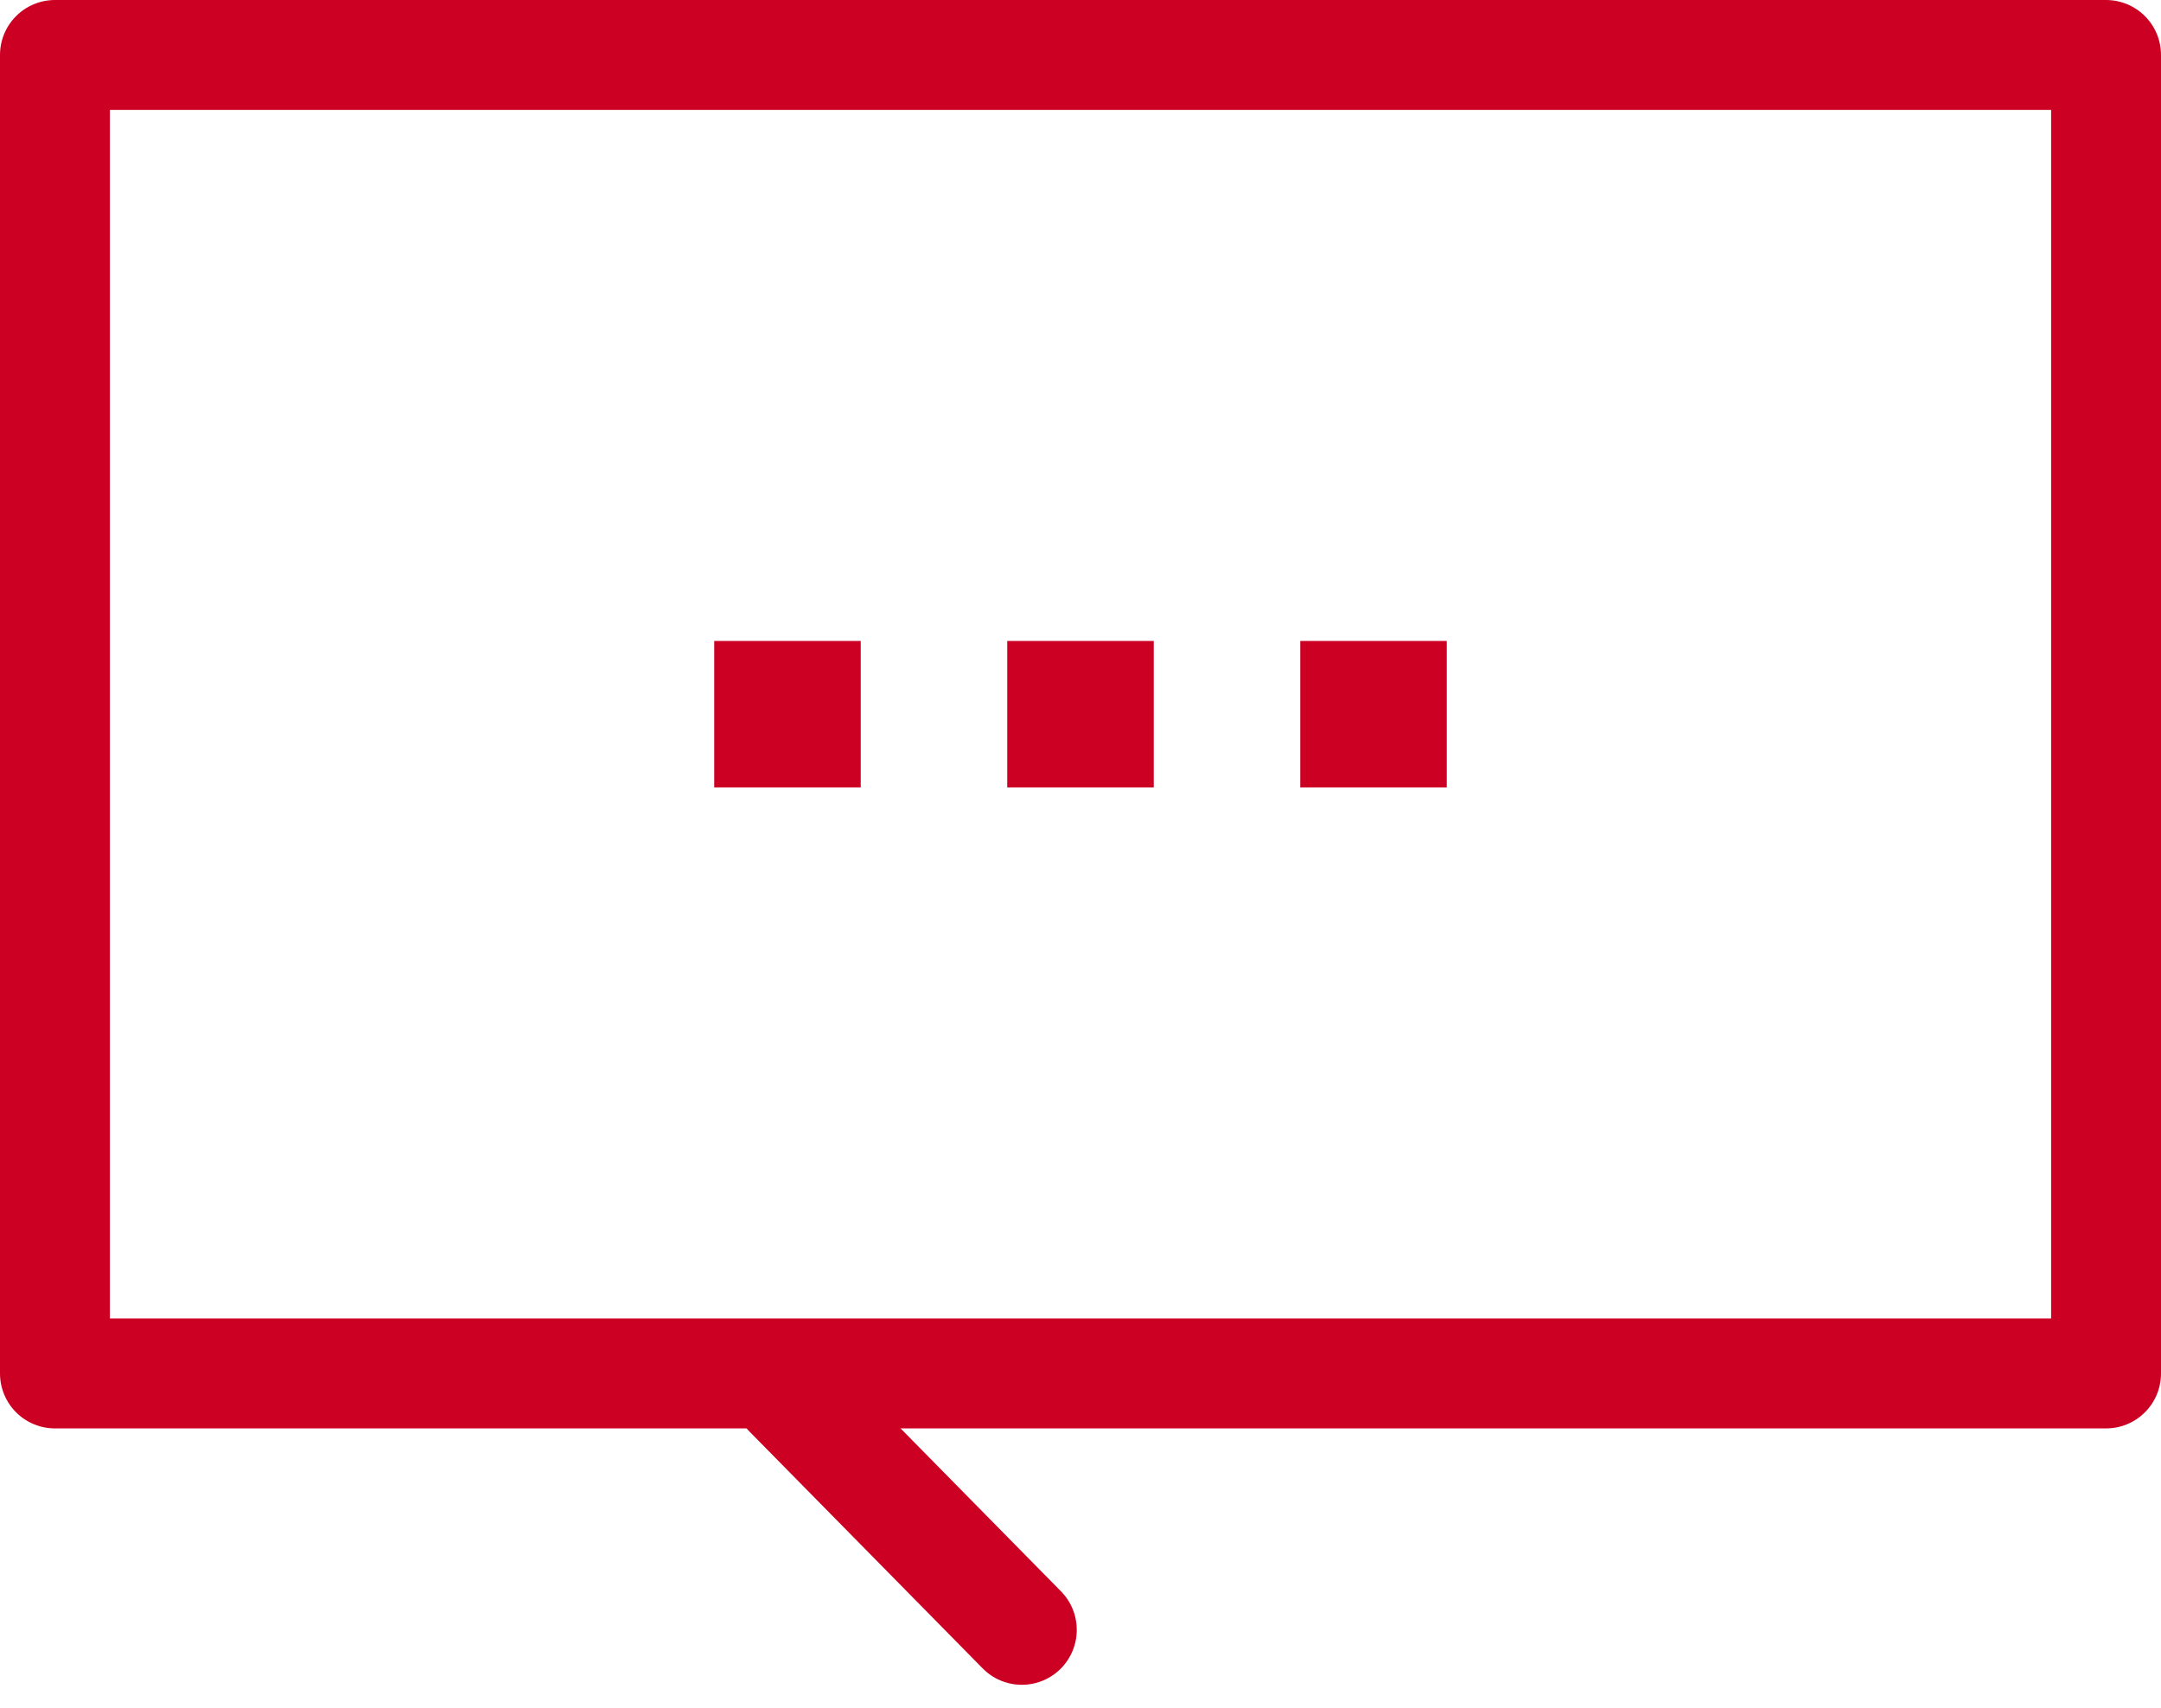 <svg xmlns="http://www.w3.org/2000/svg" width="29.5" height="23.311" viewBox="0 0 29.5 23.311"><path fill="rgba(0,0,0,0)" stroke="#c02" stroke-linecap="round" stroke-linejoin="round" stroke-width="1.5" d="M.75.75h28v18h-28z"/><path fill="none" stroke="#c02" stroke-linecap="round" stroke-linejoin="round" stroke-width="1.5" d="M10.768 19.019l3.181 3.231"/><path fill="#c02" d="M11.75 8.75v2h-2v-2z"/><path fill="#c02" d="M15.75 8.75v2h-2v-2z"/><path fill="#c02" d="M19.75 8.75v2h-2v-2z"/></svg>